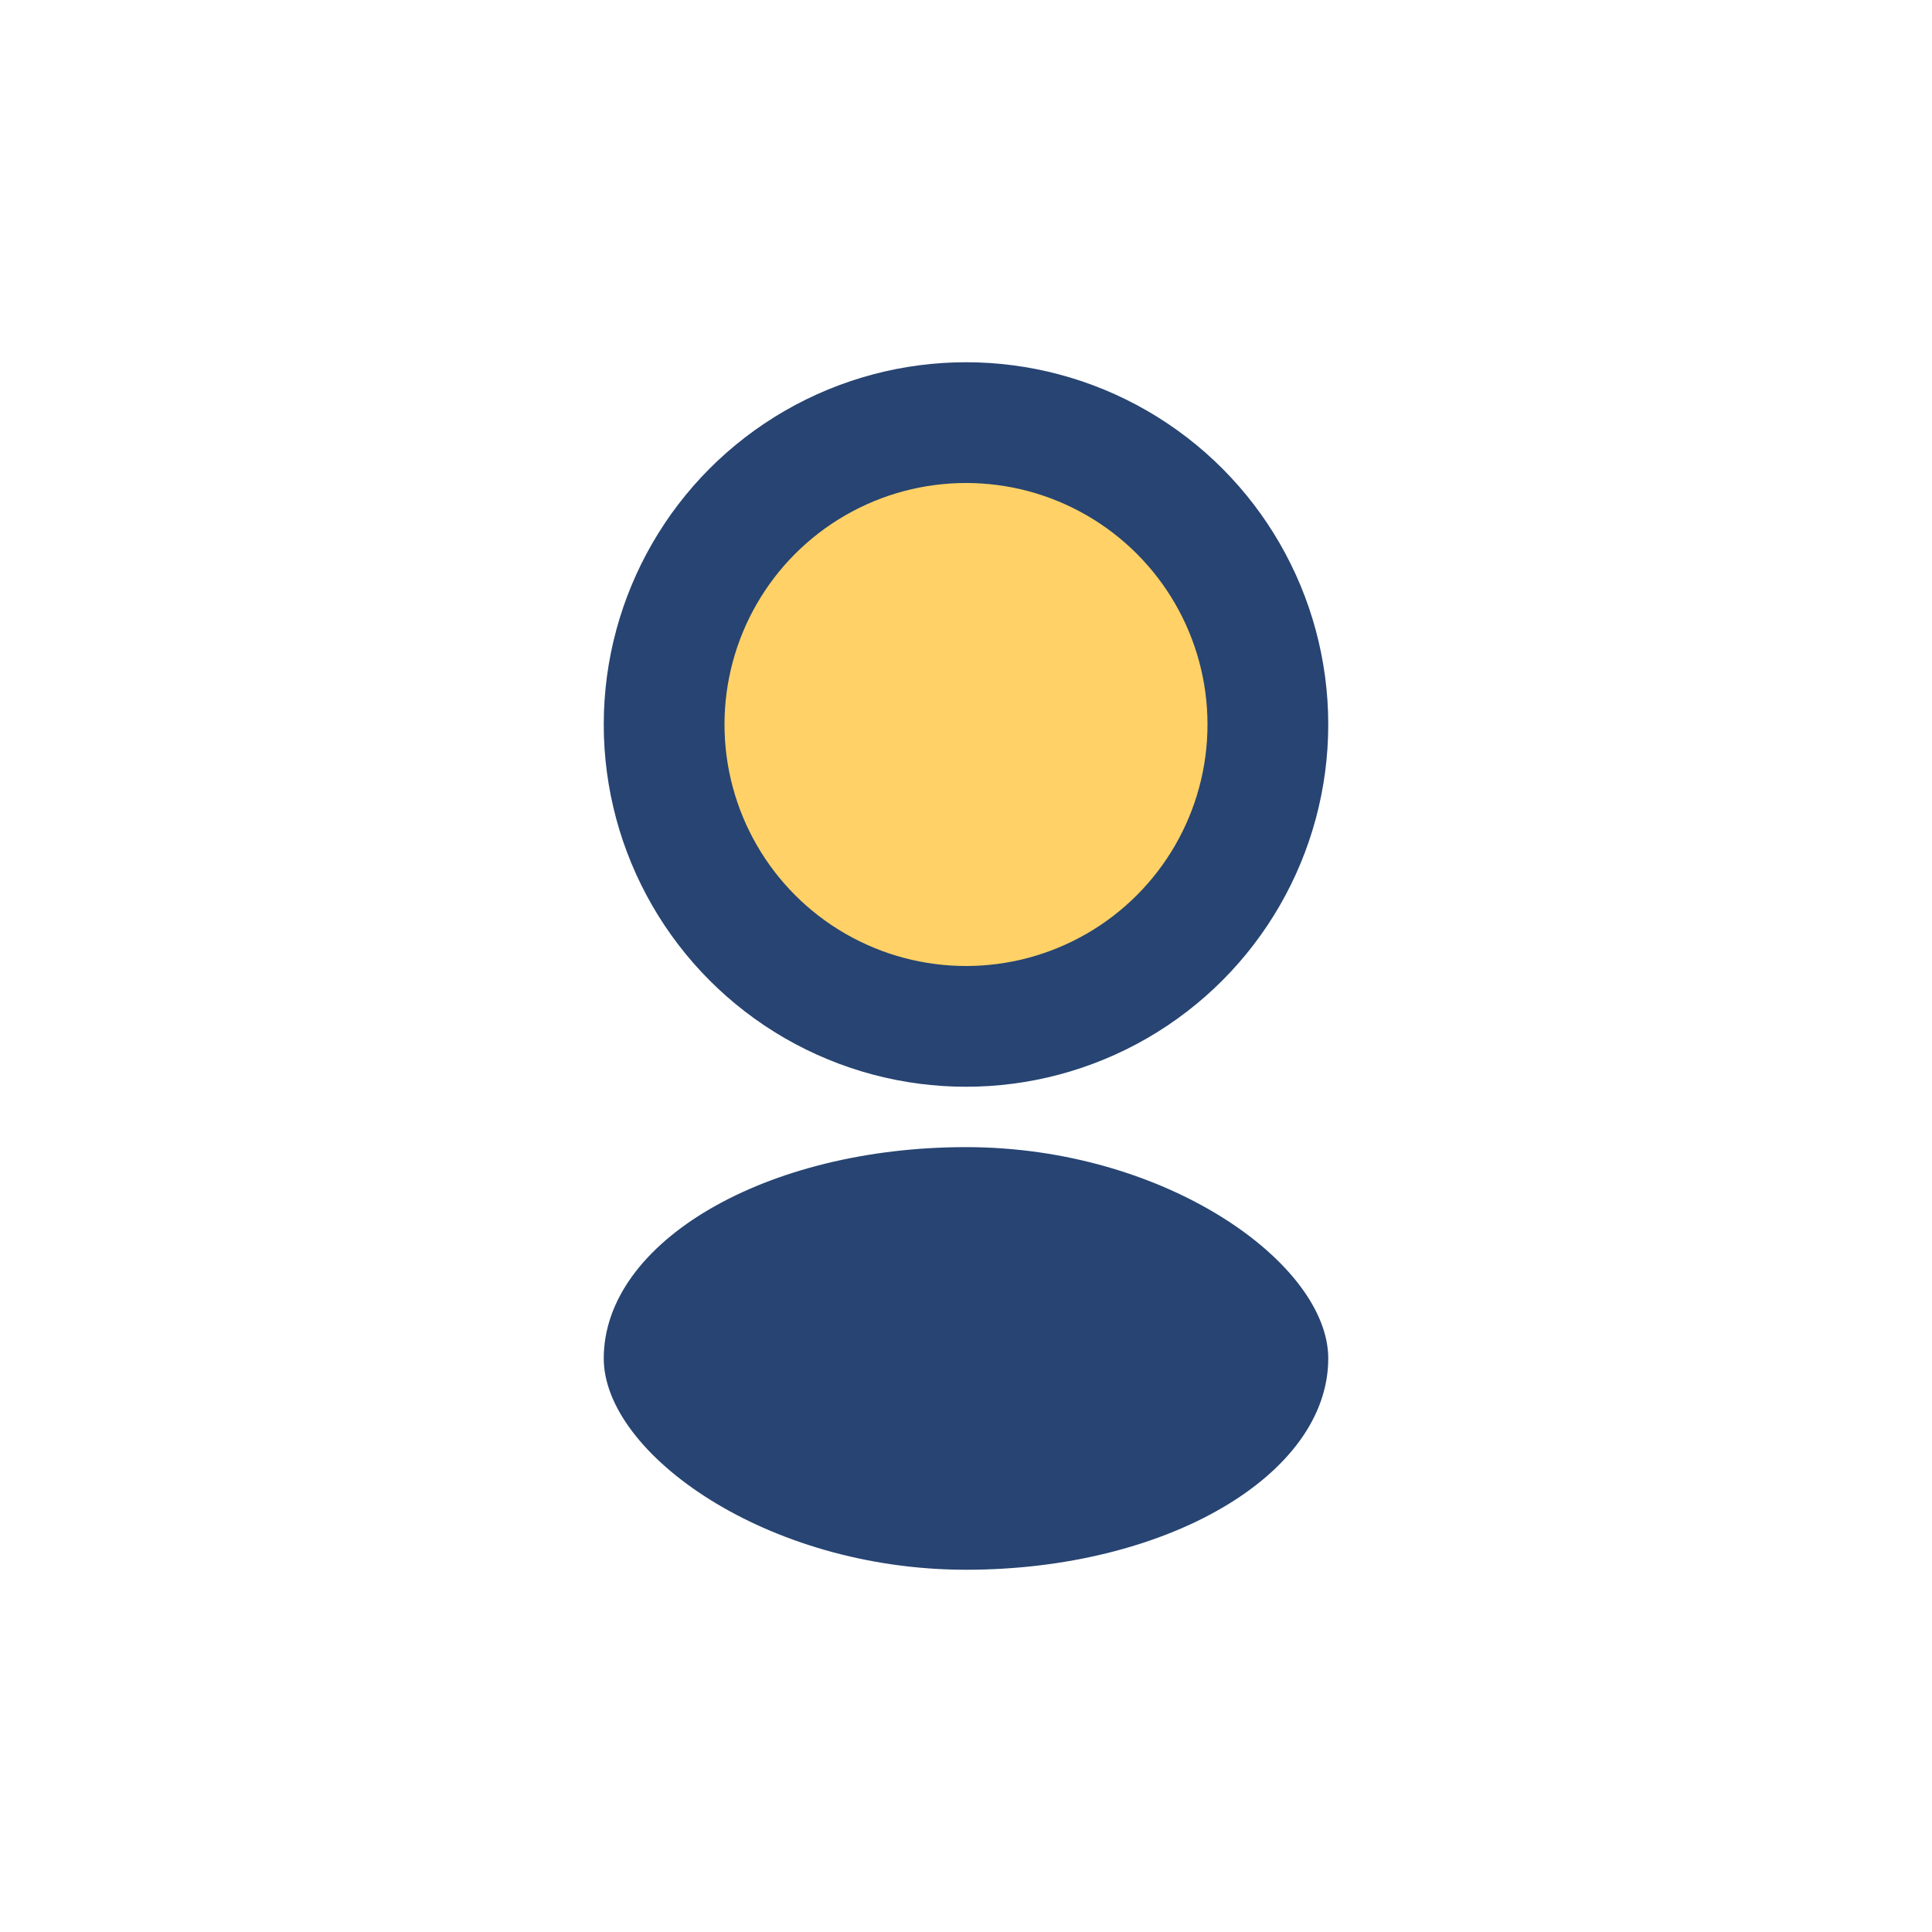<?xml version="1.0" encoding="UTF-8"?>
<svg xmlns="http://www.w3.org/2000/svg" width="32" height="32" viewBox="0 0 32 32"><circle cx="16" cy="12" r="5" fill="#ffd166" stroke="#274472" stroke-width="2"/><rect x="10" y="19" width="12" height="7" rx="6" fill="#274472"/></svg>